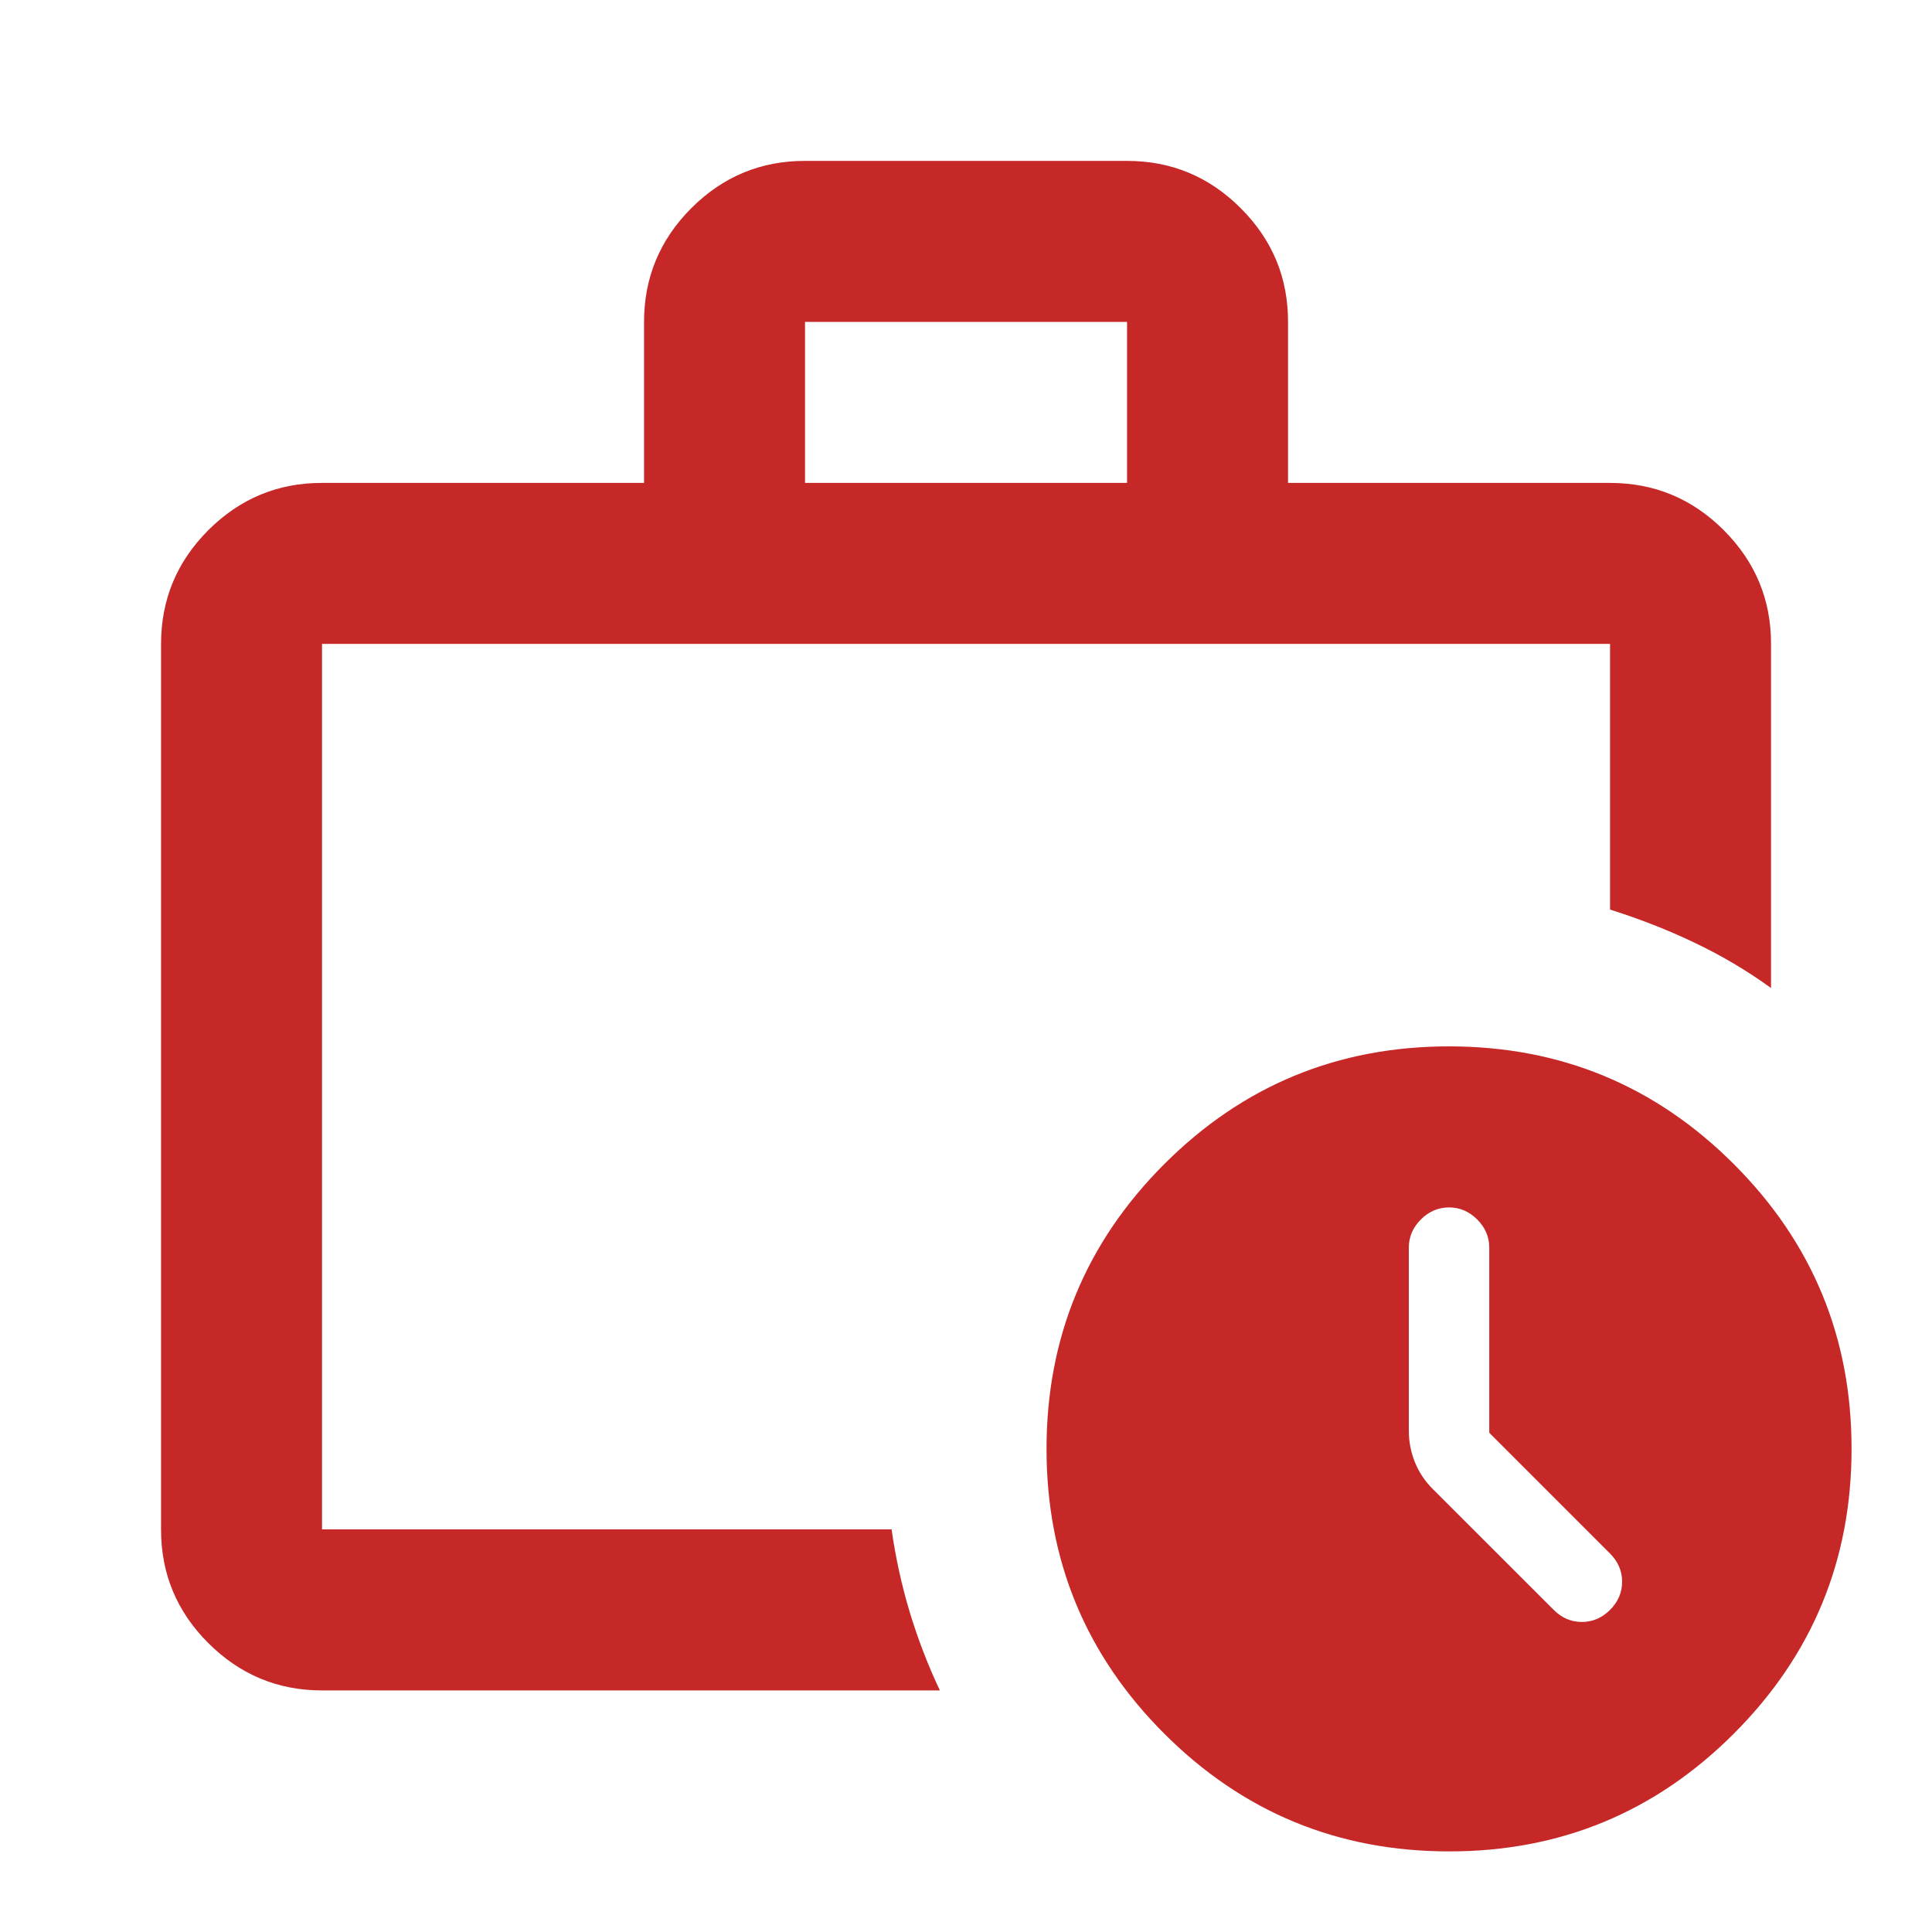 <svg width="25" height="25" viewBox="0 0 25 25" fill="none" xmlns="http://www.w3.org/2000/svg">
<path d="M4.167 21.874C3.594 21.874 3.104 21.669 2.695 21.261C2.287 20.853 2.083 20.363 2.084 19.79V8.332C2.084 7.759 2.288 7.268 2.696 6.86C3.105 6.452 3.595 6.248 4.167 6.249H8.334V4.165C8.334 3.592 8.538 3.102 8.946 2.693C9.355 2.285 9.845 2.081 10.417 2.082H14.584C15.157 2.082 15.648 2.286 16.056 2.695C16.464 3.103 16.668 3.593 16.667 4.165V6.249H20.834C21.407 6.249 21.898 6.453 22.306 6.861C22.714 7.27 22.918 7.76 22.917 8.332V12.785C22.605 12.559 22.275 12.364 21.928 12.199C21.581 12.033 21.216 11.89 20.834 11.77V8.332H4.167V19.79H11.537C11.589 20.155 11.667 20.511 11.771 20.858C11.876 21.205 12.006 21.544 12.162 21.874H4.167ZM10.417 6.249H14.584V4.165H10.417V6.249ZM18.751 23.957C17.31 23.957 16.081 23.449 15.065 22.433C14.049 21.417 13.542 20.189 13.542 18.749C13.542 17.308 14.05 16.079 15.066 15.063C16.082 14.047 17.31 13.54 18.751 13.54C20.192 13.54 21.42 14.048 22.436 15.064C23.452 16.08 23.96 17.308 23.959 18.749C23.959 20.19 23.451 21.418 22.435 22.434C21.419 23.45 20.191 23.958 18.751 23.957ZM19.271 18.54V16.145C19.271 16.006 19.219 15.884 19.115 15.78C19.011 15.676 18.89 15.624 18.751 15.624C18.612 15.624 18.49 15.676 18.386 15.78C18.282 15.884 18.23 16.006 18.23 16.145V18.514C18.23 18.653 18.256 18.788 18.308 18.919C18.36 19.049 18.438 19.166 18.542 19.27L20.105 20.832C20.209 20.936 20.331 20.988 20.469 20.988C20.608 20.988 20.73 20.936 20.834 20.832C20.938 20.728 20.99 20.606 20.99 20.467C20.99 20.329 20.938 20.207 20.834 20.103L19.271 18.54Z" fill="#C62828"/>
</svg>
